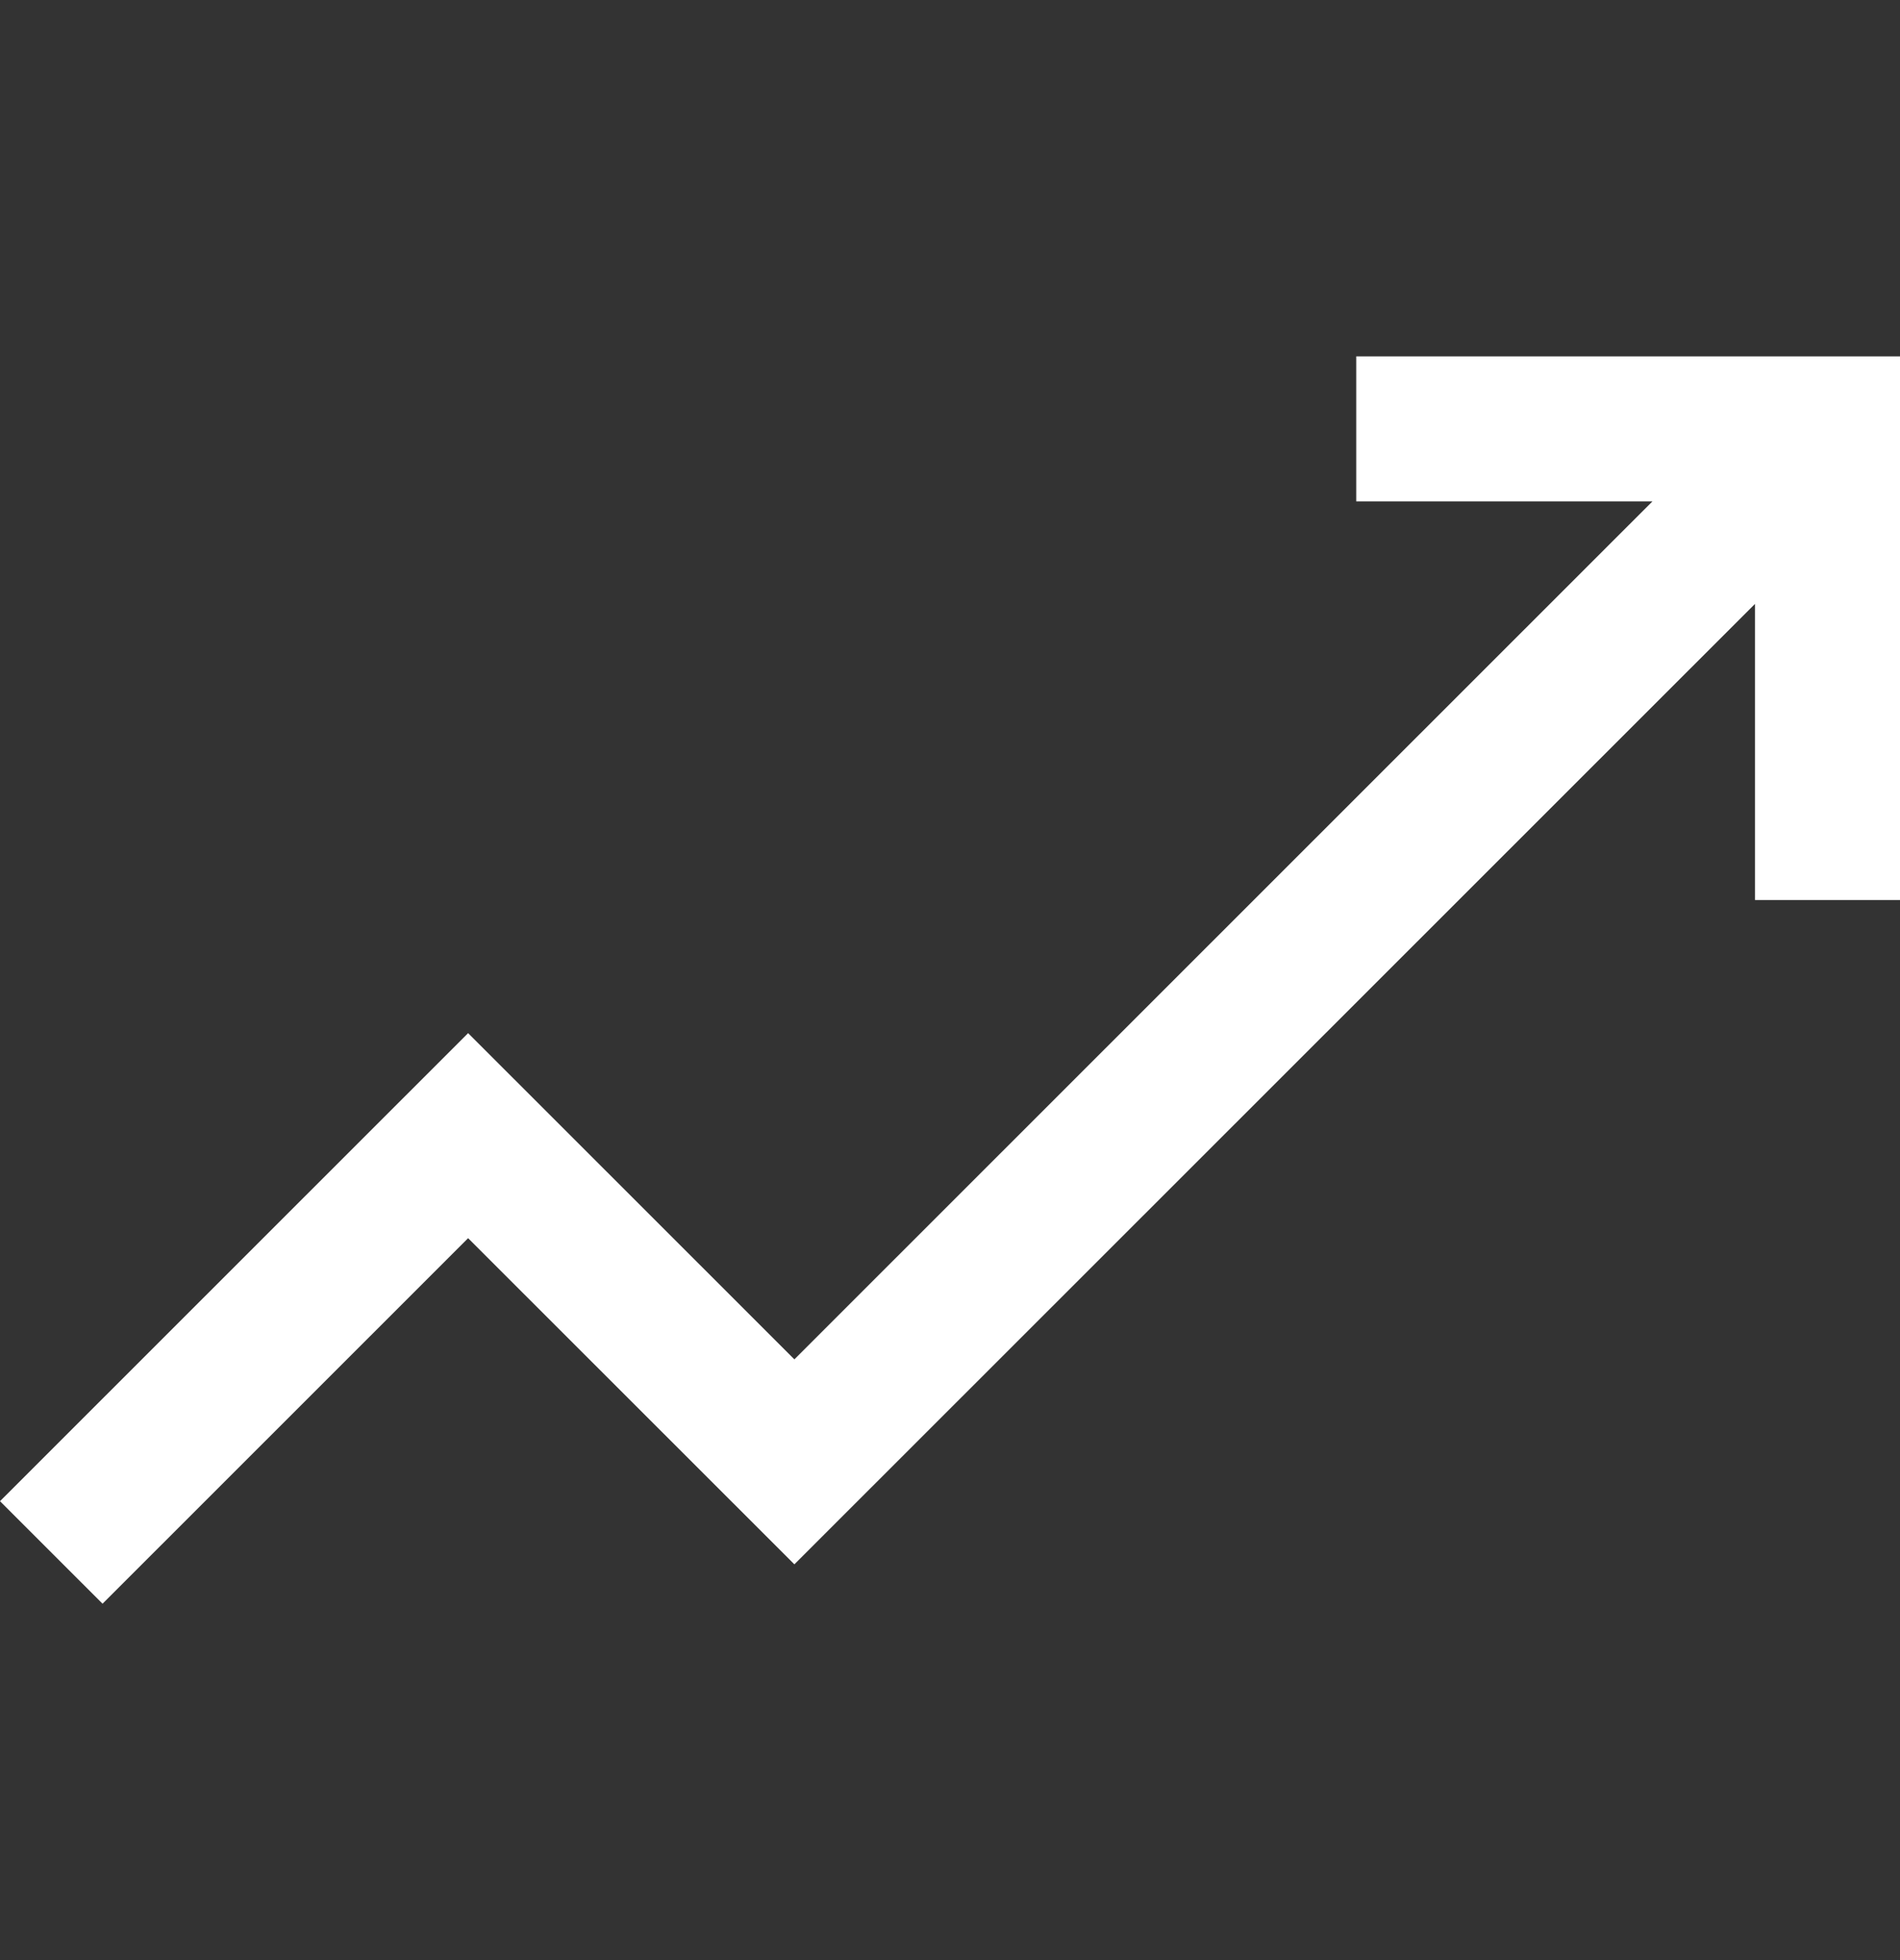 <?xml version="1.0" encoding="UTF-8"?> <svg xmlns="http://www.w3.org/2000/svg" width="32" height="33" viewBox="0 0 32 33" fill="none"><rect x="0" y="0" width="32" height="33" fill="#333333" stroke="none"/><path d="M22.842 6V8.441H27.831L13.379 22.886L7.884 17.394L0 25.274L1.727 27L7.884 20.846L13.379 26.337L29.558 10.167V15.153H32V6H22.842Z" fill="white"></path></svg> 